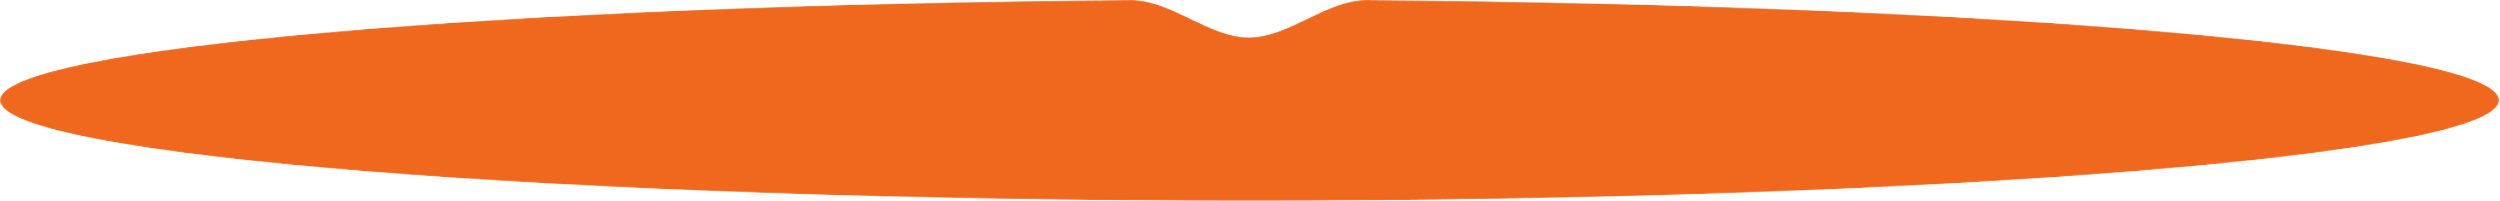<?xml version="1.0" encoding="UTF-8"?> <svg xmlns="http://www.w3.org/2000/svg" width="2075" height="167" viewBox="0 0 2075 167" fill="none"><mask id="mask0_419_4053" style="mask-type:alpha" maskUnits="userSpaceOnUse" x="0" y="0" width="2075" height="167"><path d="M1036.53 30.962C1069.66 30.962 1101.11 -0.246 1134.24 0.001C1661.47 3.945 2074.22 39.672 2074.22 83.165C2074.22 129.295 1609.89 166.691 1037.11 166.691C464.331 166.691 0 129.295 0 83.165C0.002 39.704 412.145 3.999 938.829 0.011C971.952 -0.239 1003.41 30.961 1036.53 30.962V30.962V30.962Z" fill="#F0681D"></path></mask><g mask="url(#mask0_419_4053)"><path d="M1036.53 30.962C1069.66 30.962 1101.11 -0.246 1134.24 0.001C1661.47 3.945 2074.22 39.672 2074.22 83.165C2074.22 129.295 1609.89 166.691 1037.11 166.691C464.331 166.691 0 129.295 0 83.165C0.002 39.704 412.145 3.999 938.829 0.011C971.952 -0.239 1003.41 30.961 1036.53 30.962V30.962V30.962Z" fill="#F0681D"></path></g></svg> 